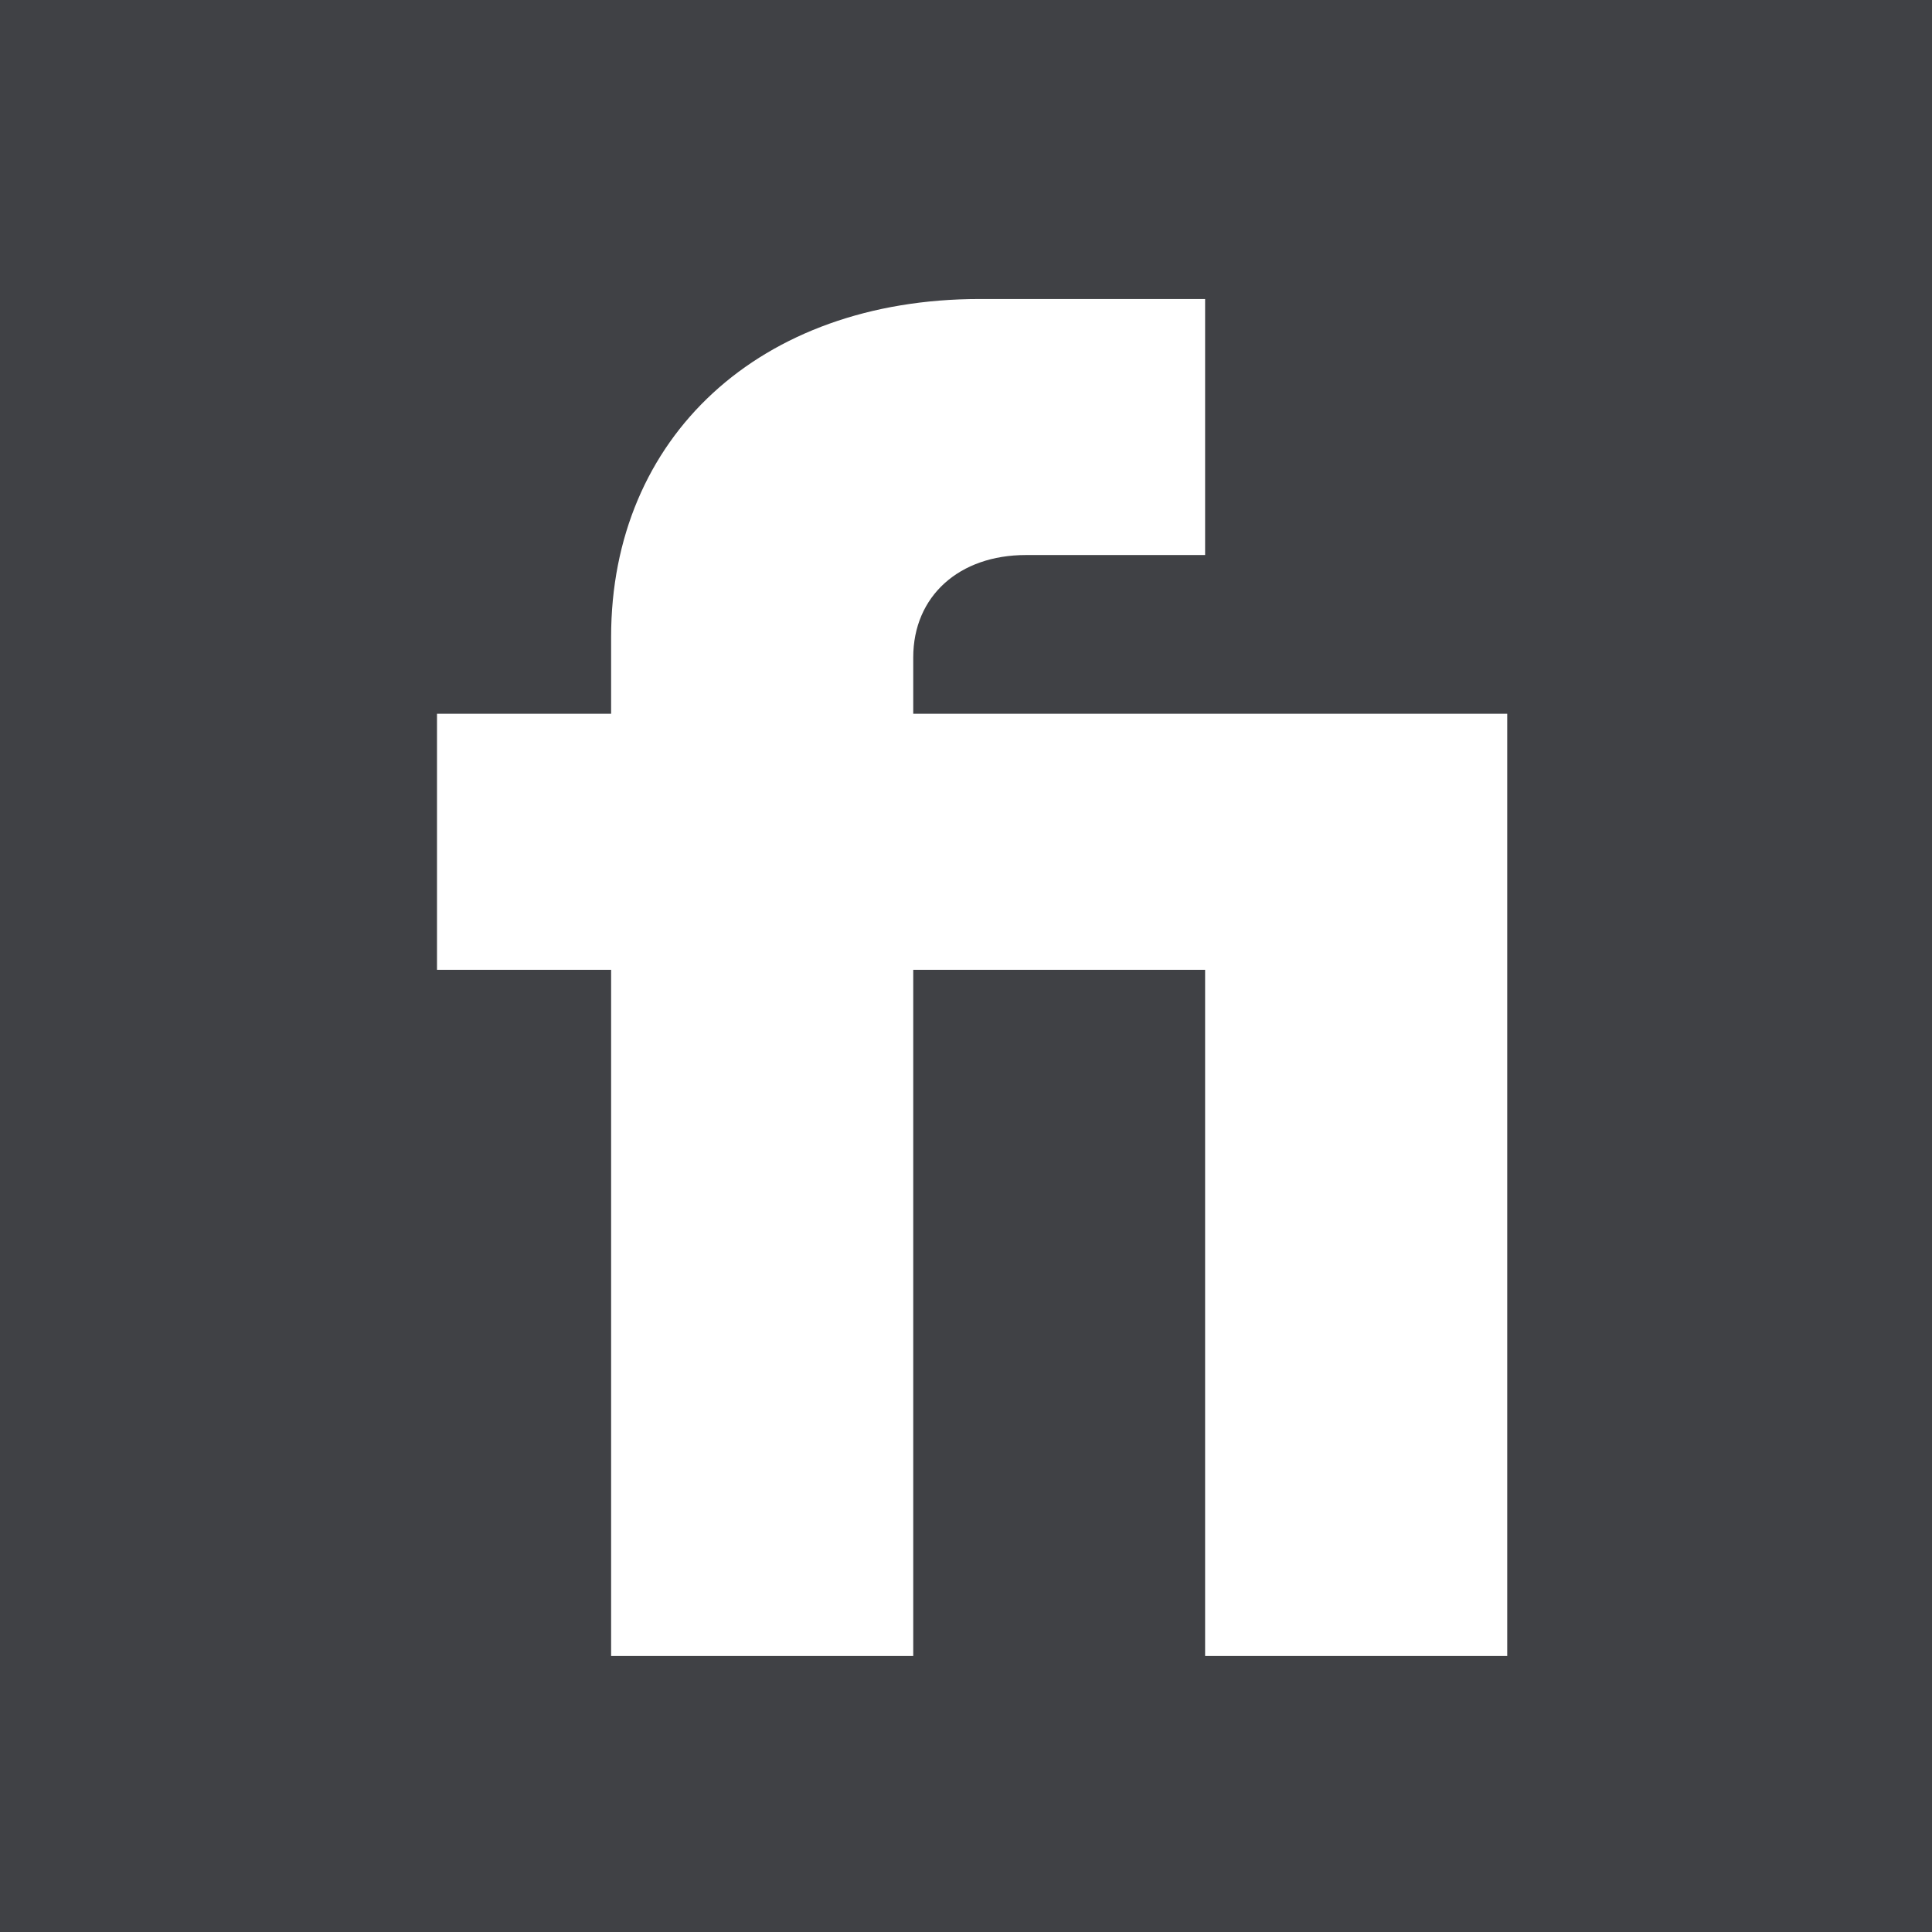<svg width="84" height="84" viewBox="0 0 84 84" fill="none" xmlns="http://www.w3.org/2000/svg">
<rect x="0" y="0" width="84" height="84" fill="#808080" stroke="none"/>
<g clip-path="url(#clip0_174_1070)">
<rect width="84" height="84" fill="#404145"/>
<path d="M26.57 72H39.706V42.166H52.396V72H65.532V31.034H39.706V28.585C39.706 25.913 41.709 24.132 44.604 24.132H52.396V13H42.6C33.026 13 26.57 19.011 26.57 27.694V31.034H19V42.166H26.57V72Z" fill="white"/>
</g>
<defs>
<clipPath id="clip0_174_1070">
<rect width="84" height="84" fill="white"/>
</clipPath>
</defs>
</svg>
